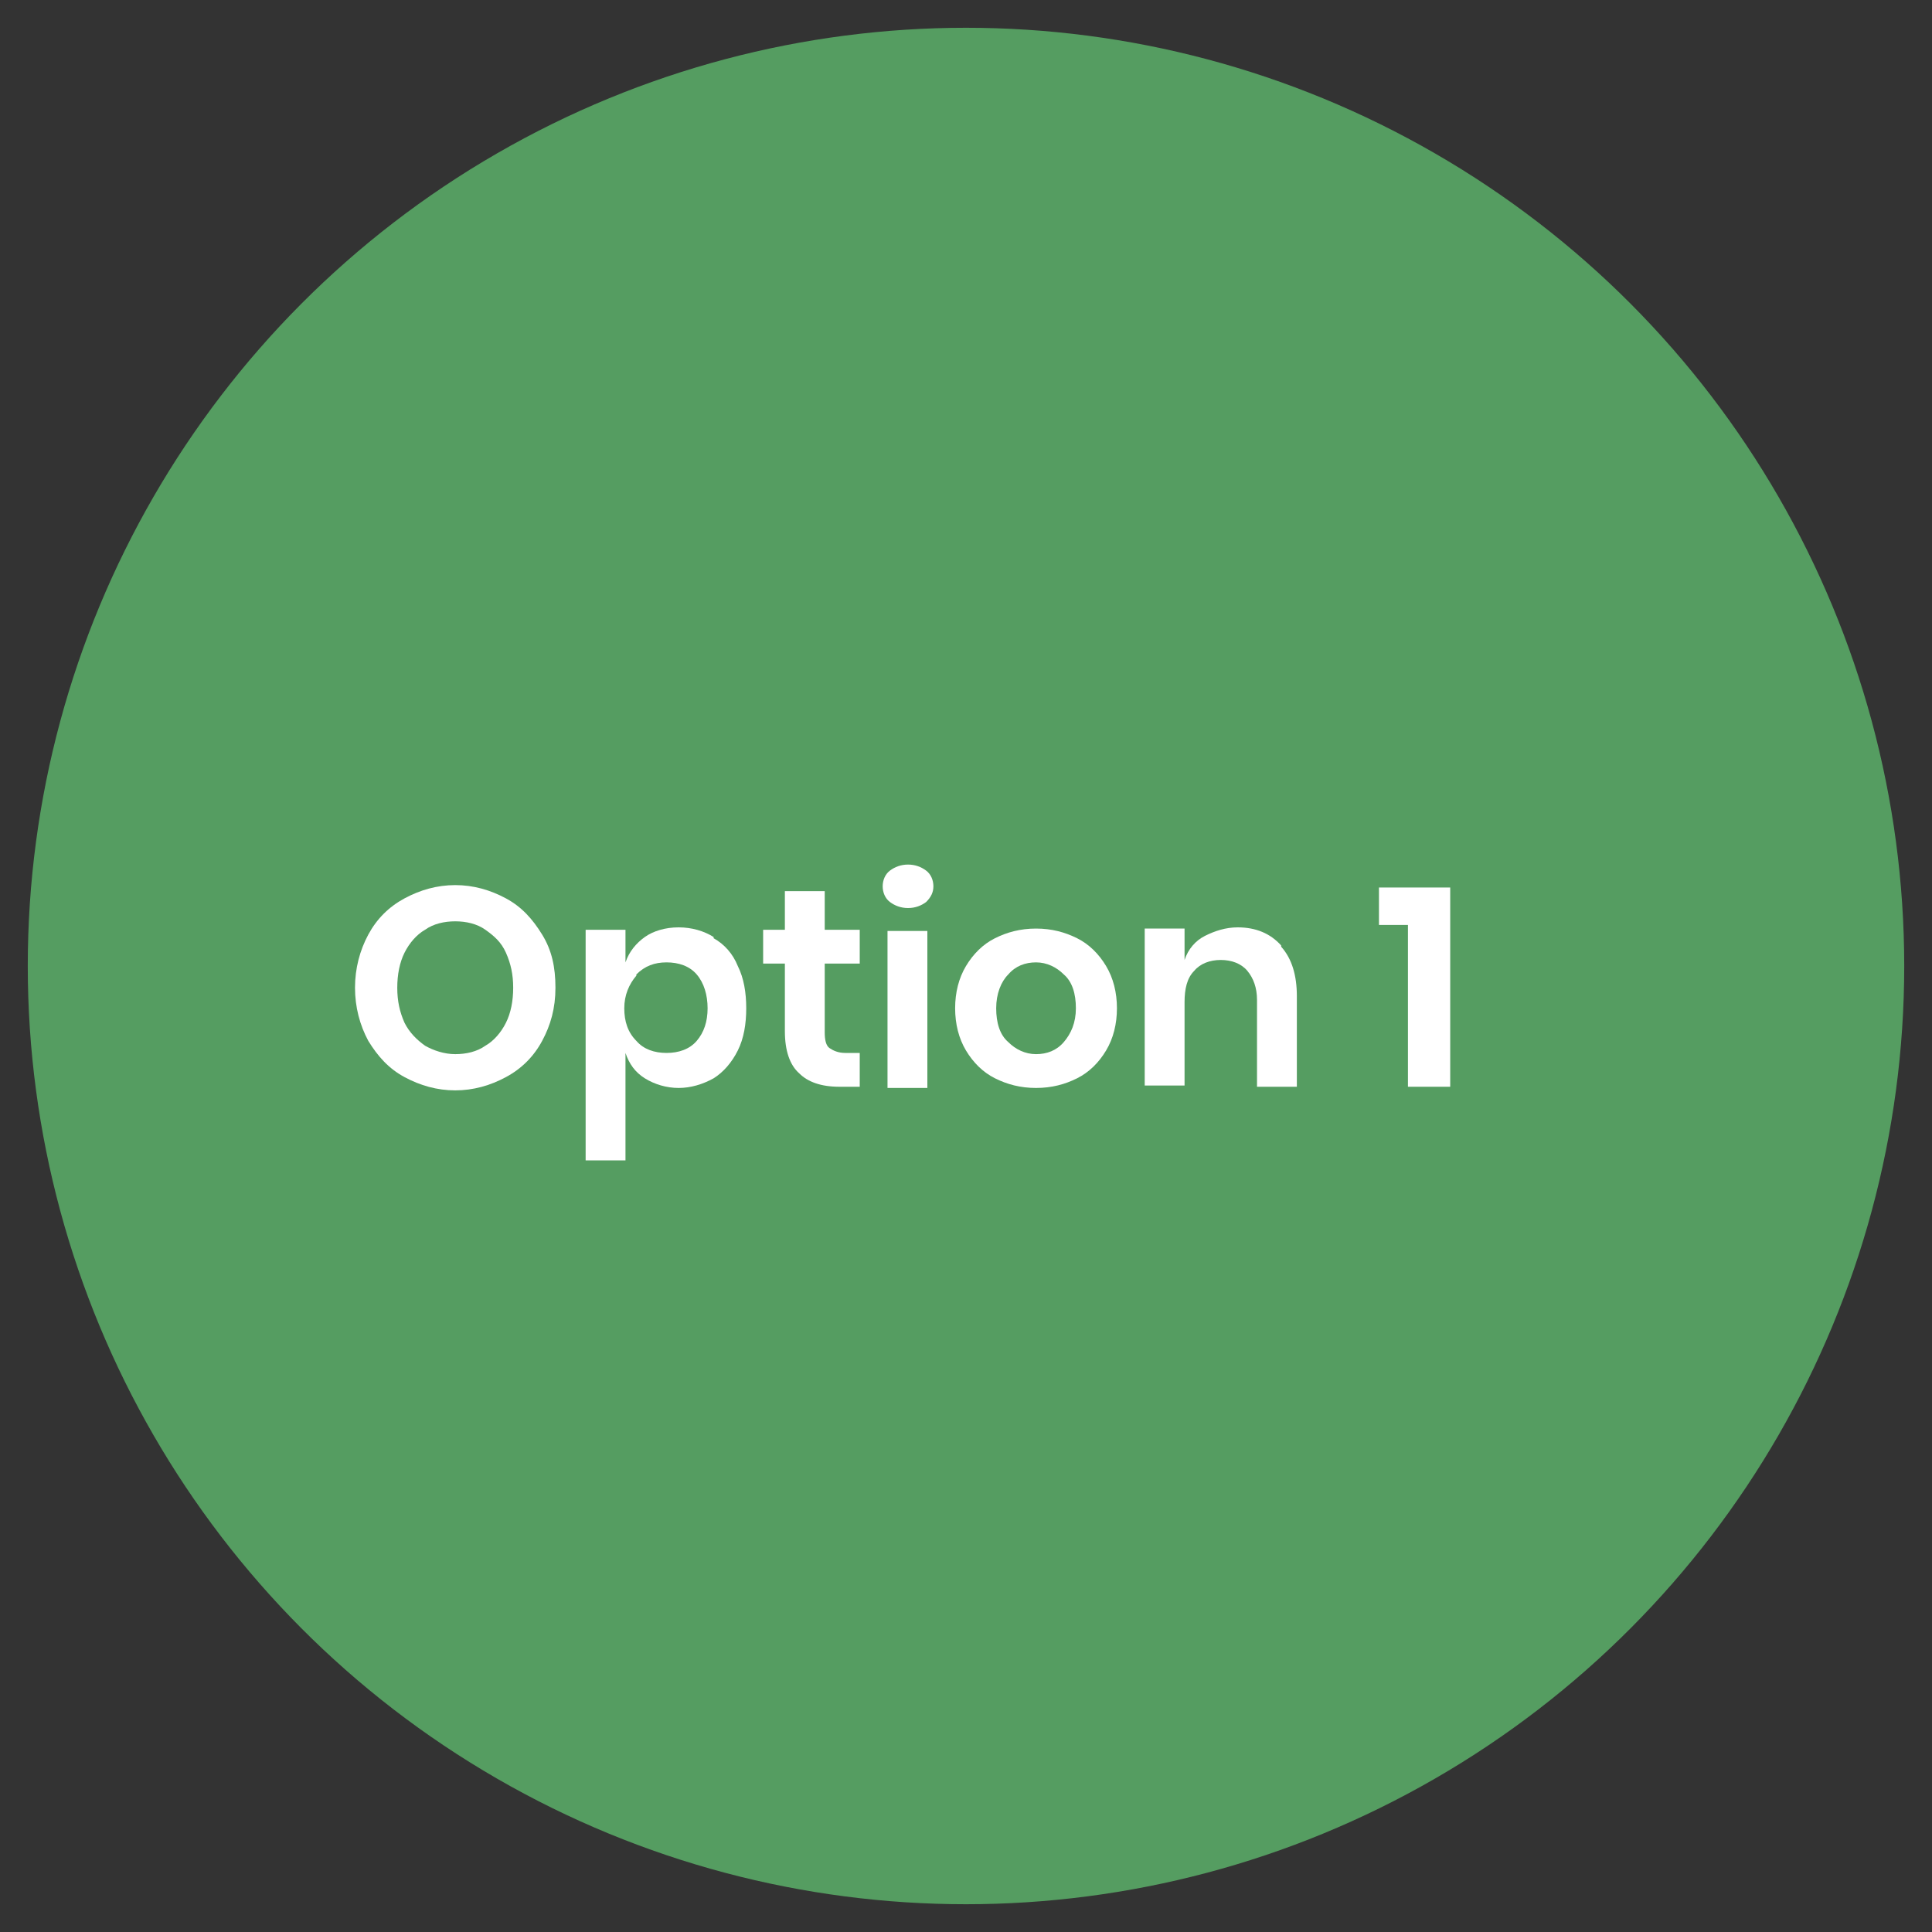 <?xml version="1.0" encoding="UTF-8"?>
<svg id="Layer_1" xmlns="http://www.w3.org/2000/svg" version="1.1" viewBox="0 0 160 160">
  <rect x="0" y="0" width="160" height="160" fill="#333333" stroke="none"/>
  <!-- Generator: Adobe Illustrator 29.5.1, SVG Export Plug-In . SVG Version: 2.1.0 Build 141)  -->
  <defs>
    <style>
      .st0 {
        fill: #fff;
      }

      .st1 {
        fill: #559d61;
      }
    </style>
  </defs>
  <circle class="st1" cx="80" cy="80" r="77.7"/>
  <g>
    <path class="st0" d="M41.9,74.4c1.3.7,2.2,1.7,3,3s1.1,2.7,1.1,4.4-.4,3.1-1.1,4.4c-.7,1.3-1.7,2.3-3,3s-2.7,1.1-4.2,1.1-2.9-.4-4.2-1.1c-1.3-.7-2.2-1.7-3-3-.7-1.3-1.1-2.8-1.1-4.4s.4-3.1,1.1-4.4,1.7-2.3,3-3c1.3-.7,2.7-1.1,4.2-1.1s2.9.4,4.2,1.1ZM35.2,77c-.7.4-1.3,1.1-1.7,1.9-.4.8-.6,1.8-.6,2.9s.2,2,.6,2.9c.4.8,1,1.4,1.7,1.9.7.4,1.6.7,2.5.7s1.8-.2,2.5-.7c.7-.4,1.3-1.1,1.7-1.9s.6-1.8.6-2.9-.2-2-.6-2.9-1-1.4-1.7-1.9-1.6-.7-2.5-.7-1.8.2-2.5.7Z"/>
    <path class="st0" d="M59.1,77.7c.9.5,1.6,1.3,2,2.3.5,1,.7,2.2.7,3.5s-.2,2.5-.7,3.5c-.5,1-1.2,1.8-2,2.3-.9.5-1.9.8-2.9.8s-2-.3-2.8-.8c-.8-.5-1.3-1.2-1.6-2.1v8.9h-3.3v-19.1h3.3v2.7c.3-.9.9-1.6,1.6-2.1s1.7-.8,2.8-.8,2.1.3,2.9.8ZM52.7,80.8c-.6.7-1,1.6-1,2.7s.3,2,1,2.7c.6.7,1.5,1,2.5,1s1.9-.3,2.5-1c.6-.7.9-1.6.9-2.7s-.3-2.1-.9-2.8c-.6-.7-1.5-1-2.5-1s-1.8.3-2.5,1Z"/>
    <path class="st0" d="M71.2,87.2v2.8h-1.7c-1.5,0-2.6-.4-3.3-1.1-.8-.7-1.2-1.9-1.2-3.5v-5.6h-1.8v-2.8h1.8v-3.2h3.3v3.2h2.9v2.8h-2.9v5.7c0,.6.1,1.1.4,1.3s.7.4,1.3.4h1.3Z"/>
    <path class="st0" d="M73.7,72.1c.4-.3.9-.5,1.5-.5s1.1.2,1.5.5c.4.3.6.8.6,1.3s-.2.9-.6,1.3c-.4.3-.9.5-1.5.5s-1.1-.2-1.5-.5c-.4-.3-.6-.8-.6-1.3s.2-1,.6-1.3ZM76.8,77.1v13h-3.3v-13h3.3Z"/>
    <path class="st0" d="M89.2,77.7c1,.5,1.8,1.3,2.4,2.3.6,1,.9,2.2.9,3.5s-.3,2.5-.9,3.5c-.6,1-1.4,1.8-2.4,2.3-1,.5-2.1.8-3.4.8s-2.4-.3-3.4-.8c-1-.5-1.8-1.3-2.4-2.3-.6-1-.9-2.2-.9-3.5s.3-2.5.9-3.5c.6-1,1.4-1.8,2.4-2.3s2.1-.8,3.4-.8,2.4.3,3.4.8ZM83.5,80.7c-.6.6-1,1.6-1,2.8s.3,2.2,1,2.8c.6.6,1.4,1,2.3,1s1.7-.3,2.3-1,1-1.6,1-2.8-.3-2.2-1-2.8c-.6-.6-1.4-1-2.3-1s-1.7.3-2.3,1Z"/>
    <path class="st0" d="M106.1,78.4c.9,1,1.3,2.4,1.3,4.1v7.5h-3.3v-7.2c0-1-.3-1.8-.8-2.4-.5-.6-1.3-.9-2.2-.9s-1.7.3-2.2.9c-.6.6-.8,1.5-.8,2.6v6.9h-3.3v-13h3.3v2.6c.3-.9.9-1.6,1.7-2s1.7-.7,2.7-.7c1.5,0,2.7.5,3.6,1.5Z"/>
    <path class="st0" d="M114.2,76.6v-3.1h5.9v16.5h-3.5v-13.4h-2.5Z"/>
  </g>
</svg>